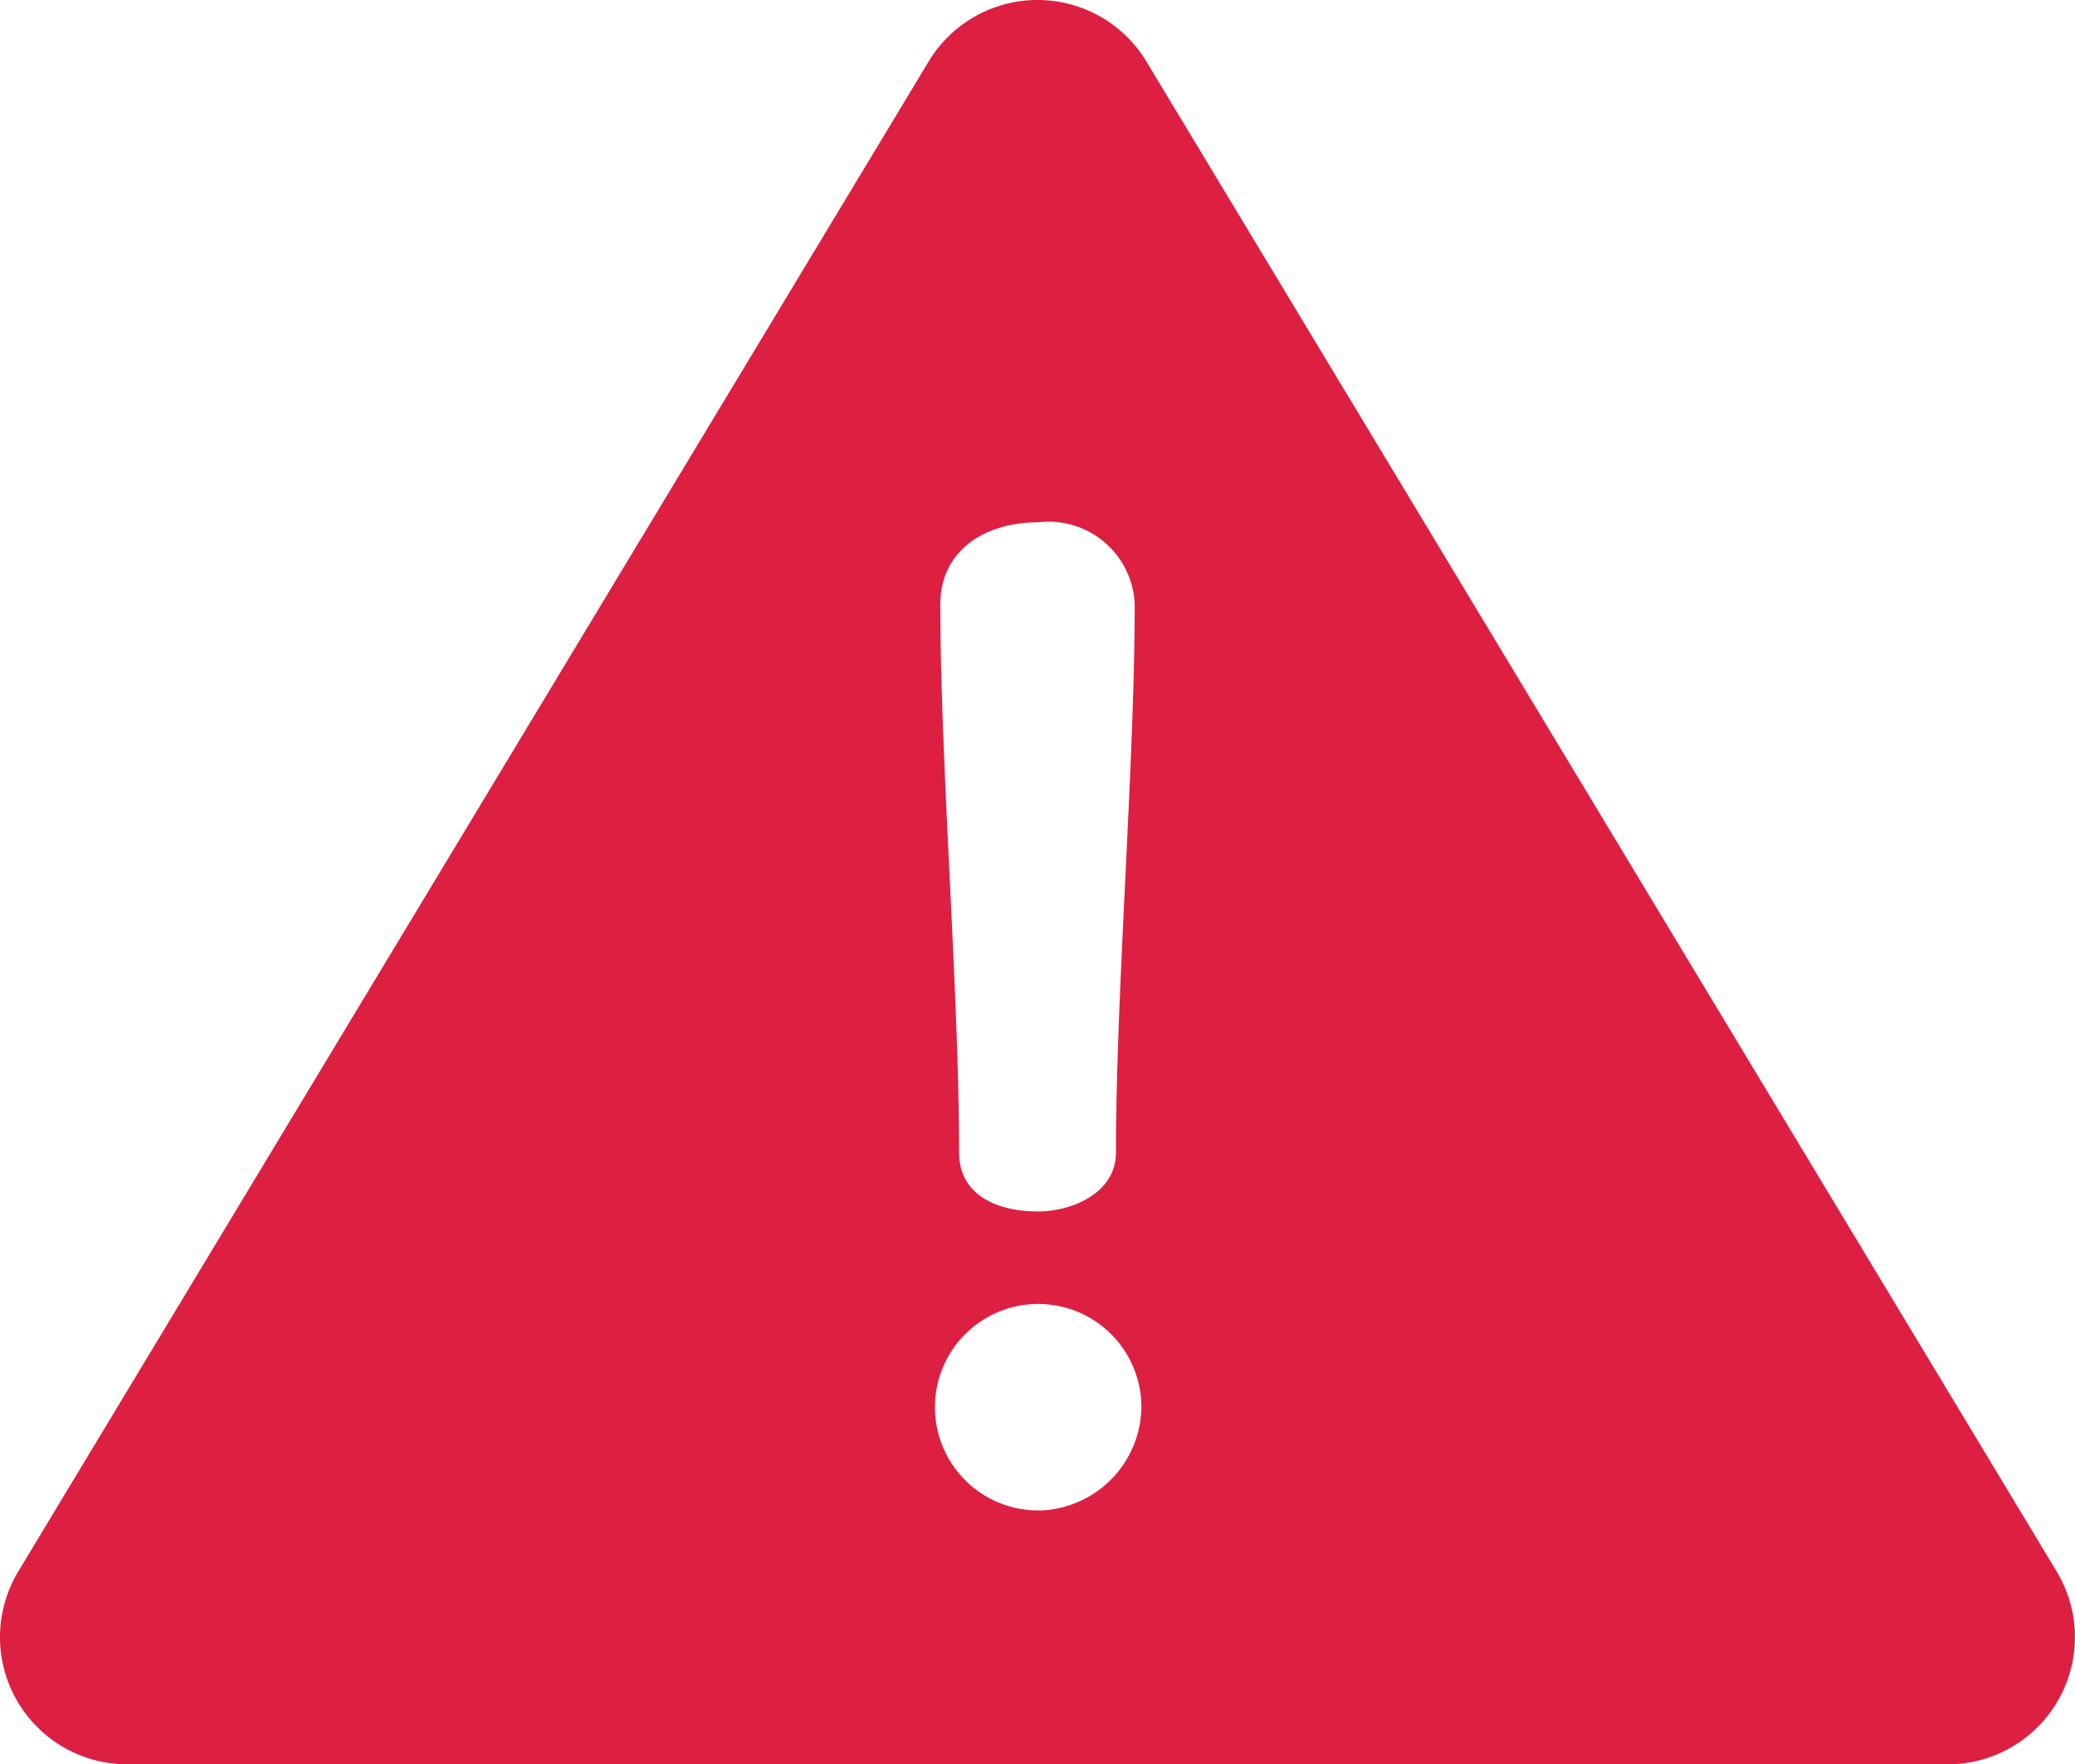 <svg xmlns="http://www.w3.org/2000/svg" viewBox="0 0 53.977 45.888">
  <defs>
    <style>
      .cls-1 {
        fill: #dd2042;
      }
    </style>
  </defs>
  <g id="Group_13" data-name="Group 13" transform="translate(0 0)">
    <path id="Path_369" data-name="Path 369" class="cls-1" d="M53.5,79.238,29.821,39.964a3.307,3.307,0,0,0-5.664,0L.475,79.238a3.307,3.307,0,0,0,2.832,5.015H50.67A3.307,3.307,0,0,0,53.5,79.238ZM27.006,51.95a2.241,2.241,0,0,1,2.511,2.127c0,4.15-.488,10.113-.488,14.263,0,1.081-1.186,1.534-2.023,1.534-1.116,0-2.057-.453-2.057-1.534,0-4.15-.488-10.113-.488-14.263C24.461,52.717,25.577,51.95,27.006,51.95Zm.035,25.7a2.685,2.685,0,1,1,2.65-2.685A2.726,2.726,0,0,1,27.041,77.652Z" transform="translate(0 -38.365)"/>
  </g>
</svg>
